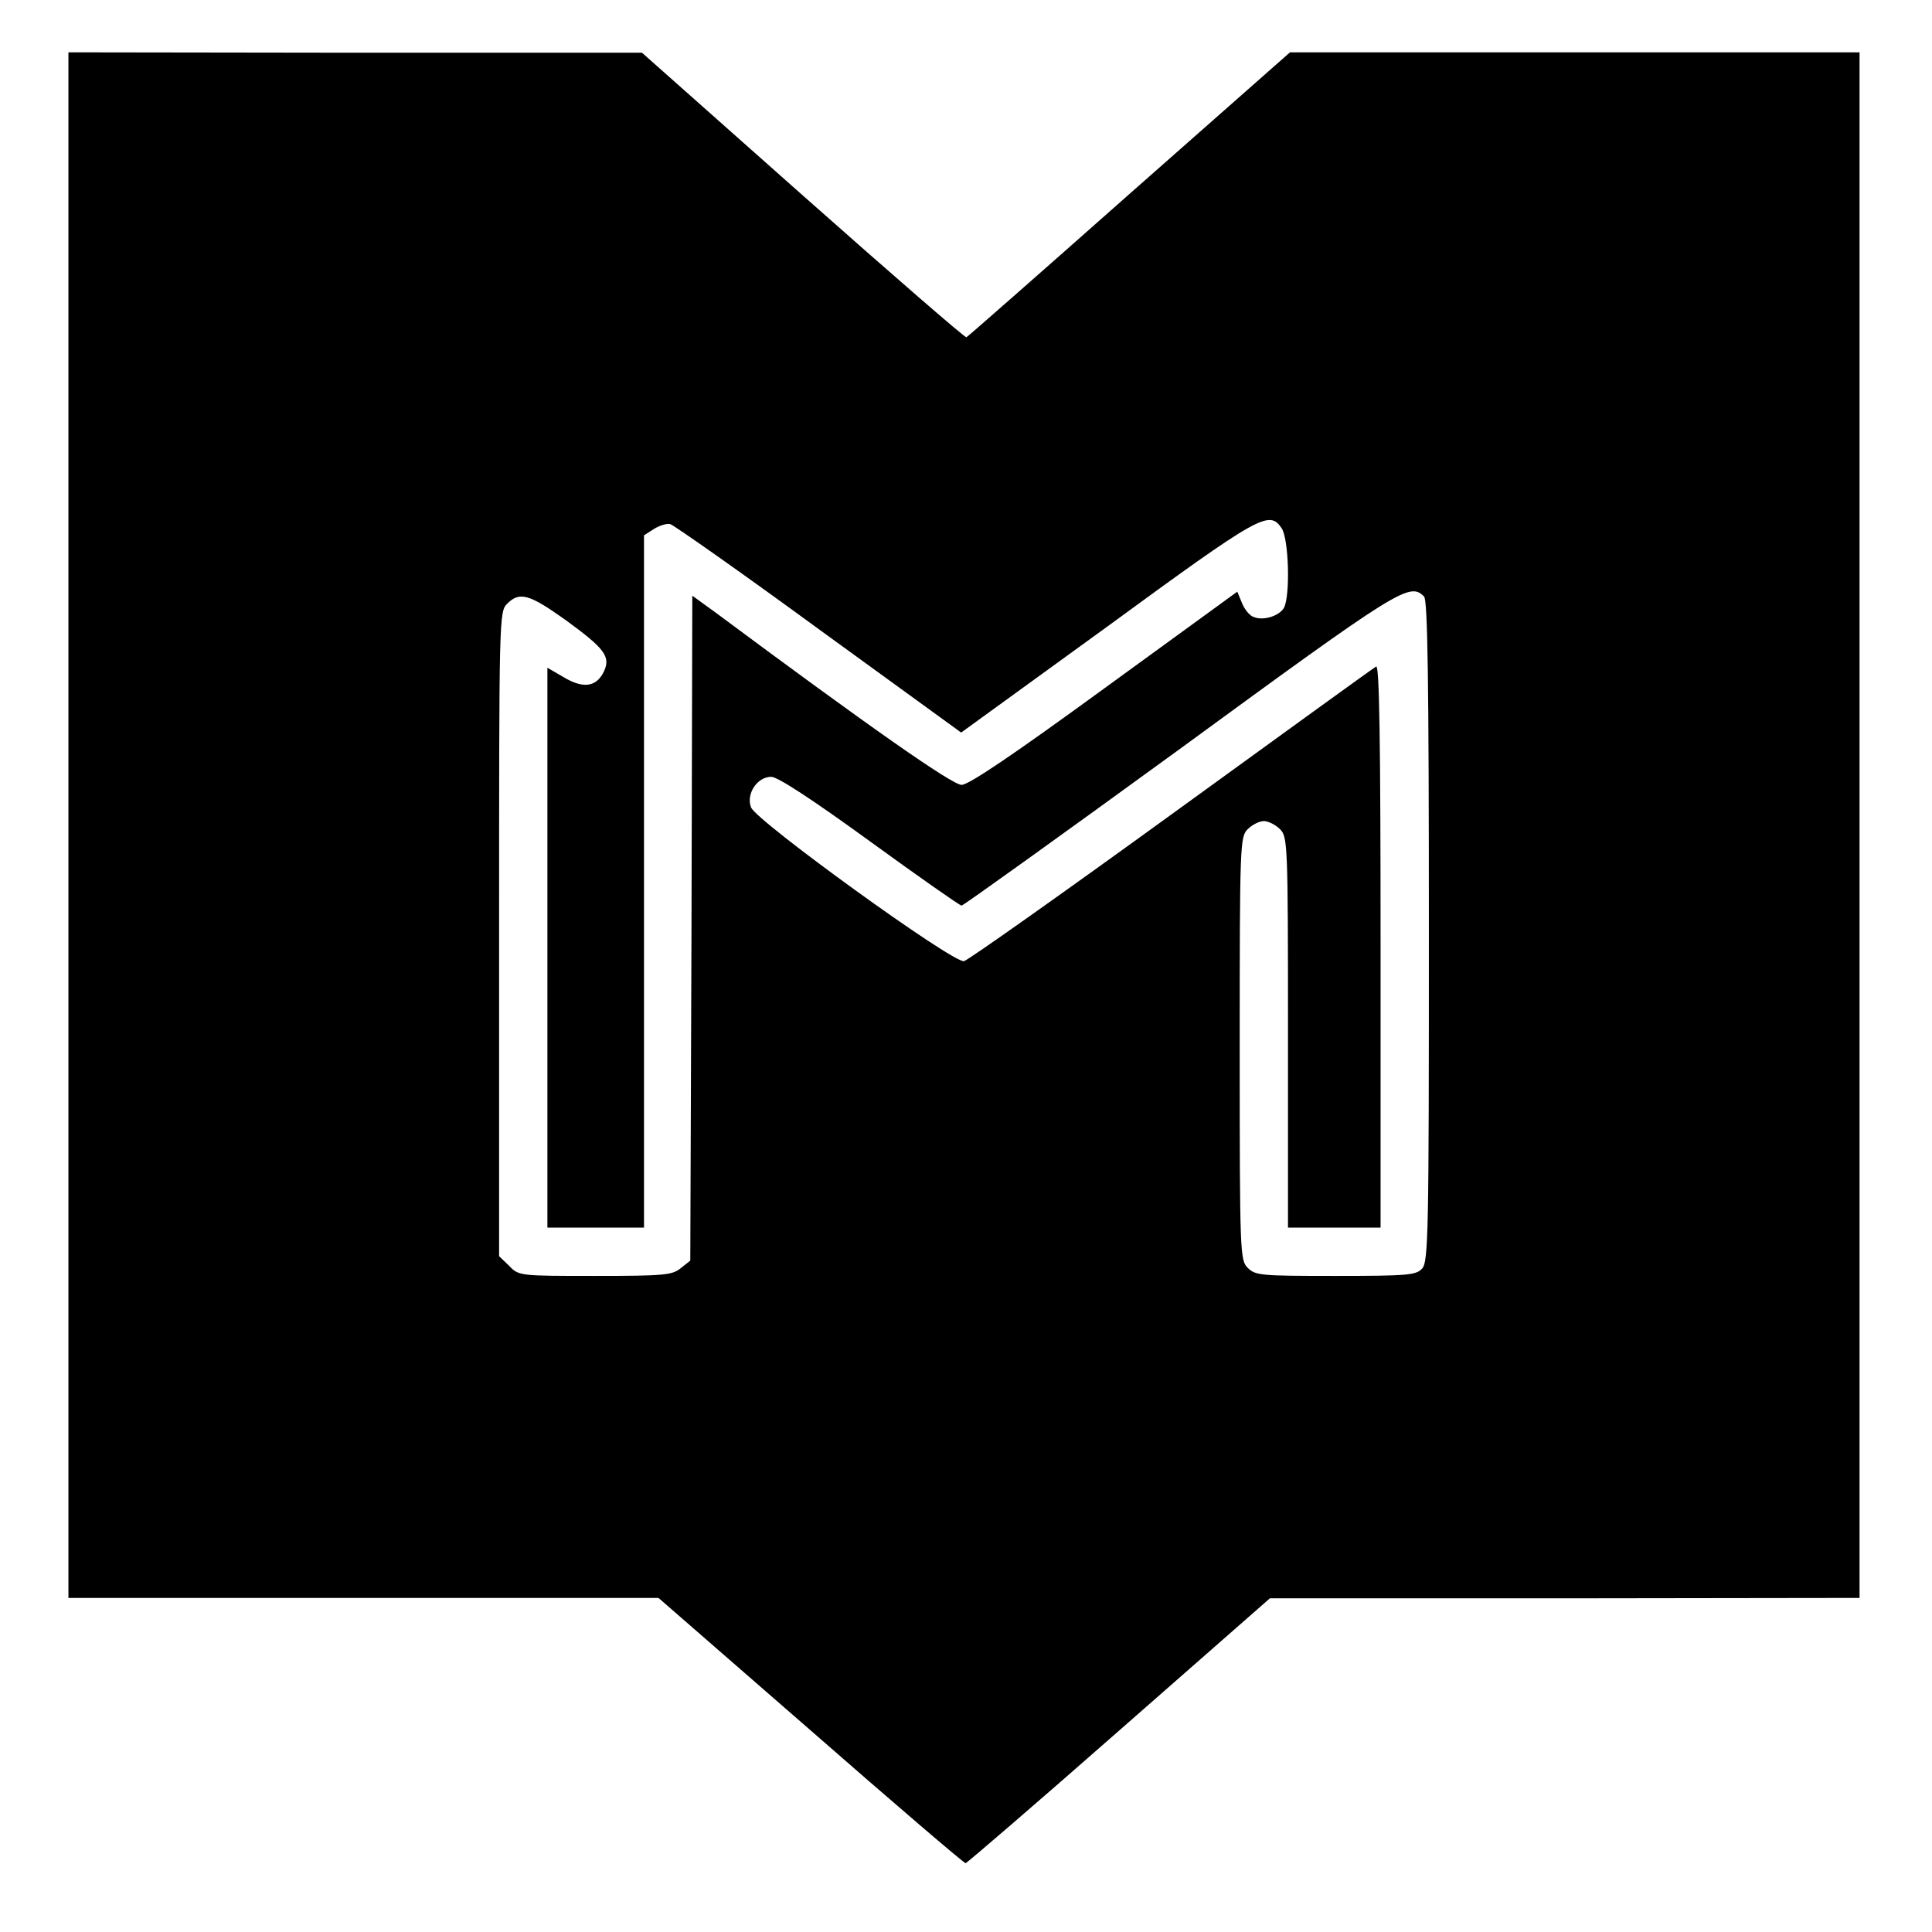 <?xml version="1.0" standalone="no"?>
<!DOCTYPE svg PUBLIC "-//W3C//DTD SVG 20010904//EN"
 "http://www.w3.org/TR/2001/REC-SVG-20010904/DTD/svg10.dtd">
<svg version="1.0" xmlns="http://www.w3.org/2000/svg"
 width="480pt" height="480pt" viewBox="0 0 480 480"
 preserveAspectRatio="xMidYMid meet">
<g transform="translate(0,480) scale(0.1,-0.1)"
fill="#000000" stroke="none">
<path d="M170 2750 l0 -1920 733 0 733 0 379 -330 c208 -182 381 -330 384
-329 3 0 175 148 381 329 l375 329 733 0 732 1 0 1920 0 1920 -708 0 -707 0
-399 -352 c-219 -194 -401 -354 -405 -356 -4 -1 -186 157 -406 352 l-400 355
-712 0 -713 1 0 -1920z m3014 738 c18 -26 22 -167 6 -198 -11 -20 -51 -33 -75
-23 -10 3 -23 19 -29 34 l-12 29 -330 -240 c-225 -164 -337 -240 -355 -240
-23 0 -225 141 -611 428 l-58 42 -2 -826 -3 -826 -24 -19 c-21 -17 -41 -19
-213 -19 -187 0 -189 0 -213 25 l-25 24 0 801 c0 787 0 800 20 820 31 31 55
24 146 -41 96 -70 111 -90 95 -126 -18 -39 -50 -45 -98 -17 l-43 25 0 -696 0
-695 120 0 120 0 0 860 0 860 25 16 c13 8 31 14 40 12 8 -2 175 -119 369 -261
l354 -257 364 264 c380 278 401 289 432 244z m354 -170 c9 -9 12 -207 12 -832
0 -748 -1 -821 -17 -838 -15 -16 -35 -18 -215 -18 -185 0 -199 1 -218 20 -19
19 -20 33 -20 545 0 512 1 526 20 545 11 11 29 20 40 20 11 0 29 -9 40 -20 19
-19 20 -33 20 -505 l0 -485 115 0 115 0 0 701 c0 512 -3 698 -11 693 -6 -3
-235 -169 -508 -367 -273 -198 -505 -362 -516 -365 -28 -5 -516 348 -529 382
-13 33 15 76 50 76 16 0 99 -54 245 -160 121 -88 224 -160 228 -160 4 0 248
175 542 389 547 400 571 415 607 379z"/>
</g>
</svg>
